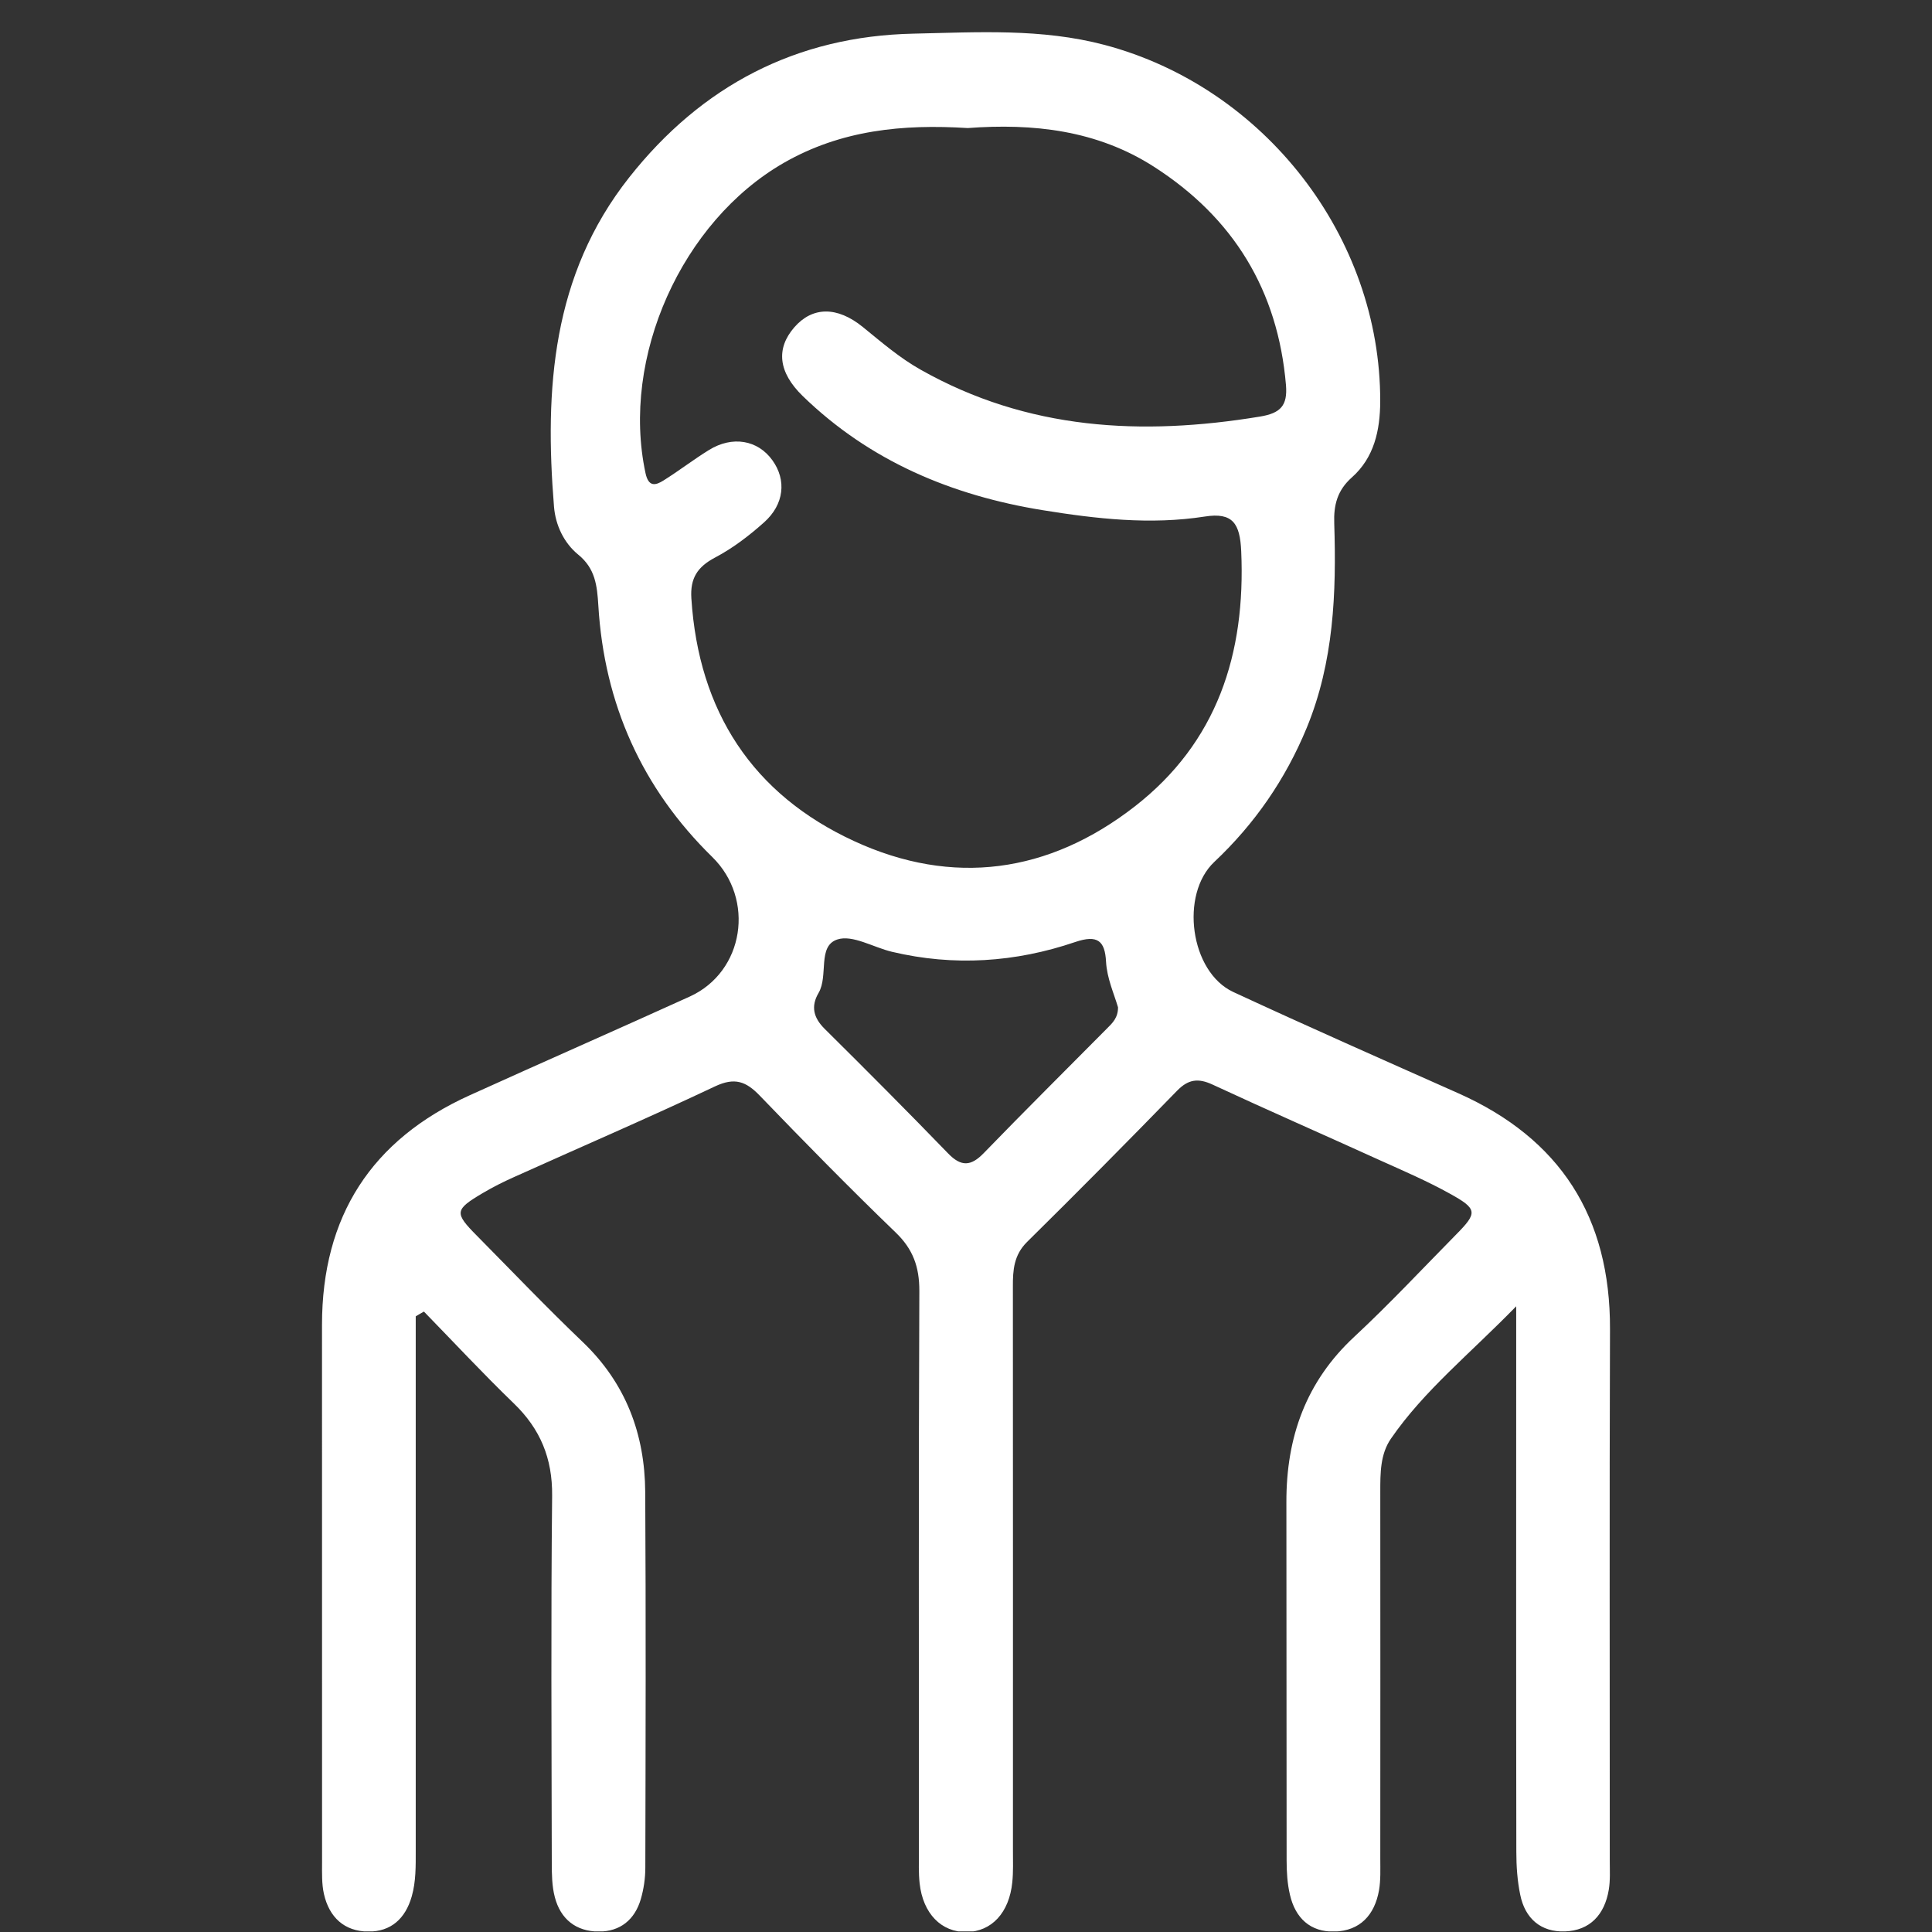 <svg width="60" height="60" viewBox="0 0 60 60" fill="none" xmlns="http://www.w3.org/2000/svg">
<rect x="0" y="0" width="60" height="60" fill="#333333" stroke="none"/>
<g clip-path="url(#clip0_567_21709)">
<path d="M12.911 40.88C12.911 41.236 12.911 41.591 12.911 41.946C12.911 47.121 12.911 52.297 12.911 57.473C12.911 57.952 12.92 58.431 12.786 58.898C12.59 59.582 12.144 59.991 11.439 59.986C10.694 59.984 10.223 59.541 10.06 58.819C9.989 58.505 10.002 58.165 10.002 57.837C10 52.272 10 46.708 10 41.145C10 37.771 11.539 35.394 14.589 34.014C16.862 32.984 19.146 31.982 21.419 30.95C23.117 30.178 23.454 27.921 22.12 26.615C19.94 24.481 18.765 21.862 18.582 18.806C18.544 18.188 18.488 17.657 17.959 17.226C17.513 16.862 17.252 16.311 17.205 15.735C16.909 12.084 17.143 8.545 19.537 5.514C21.796 2.652 24.745 1.121 28.373 1.045C30.351 1.002 32.343 0.876 34.304 1.395C39.268 2.711 42.875 7.356 42.864 12.464C42.861 13.368 42.674 14.213 41.985 14.825C41.53 15.229 41.416 15.684 41.436 16.252C41.505 18.415 41.423 20.556 40.582 22.602C39.921 24.205 38.962 25.59 37.711 26.768C36.638 27.777 36.959 30.185 38.302 30.808C40.62 31.883 42.957 32.914 45.291 33.953C48.452 35.361 50.013 37.791 50 41.28C49.98 46.784 49.995 52.288 49.993 57.794C49.993 58.093 50.011 58.397 49.962 58.689C49.833 59.458 49.382 59.955 48.597 59.982C47.854 60.007 47.361 59.582 47.212 58.844C47.122 58.41 47.091 57.956 47.091 57.511C47.082 52.277 47.087 47.041 47.087 41.806C47.087 41.487 47.087 41.17 47.087 40.568C45.639 42.054 44.229 43.182 43.196 44.68C42.864 45.163 42.866 45.75 42.866 46.326C42.87 50.125 42.868 53.925 42.866 57.722C42.866 58.051 42.882 58.386 42.826 58.707C42.69 59.471 42.239 59.964 41.447 59.986C40.695 60.007 40.227 59.568 40.06 58.842C39.979 58.498 39.957 58.132 39.957 57.776C39.95 54.067 39.957 50.357 39.95 46.647C39.946 44.635 40.557 42.908 42.061 41.512C43.151 40.498 44.169 39.408 45.215 38.346C45.891 37.663 45.891 37.548 45.025 37.069C44.325 36.68 43.587 36.363 42.855 36.033C41.124 35.246 39.382 34.484 37.657 33.683C37.213 33.477 36.905 33.515 36.557 33.872C35.018 35.453 33.468 37.02 31.897 38.569C31.485 38.976 31.453 39.446 31.456 39.963C31.46 45.797 31.458 51.629 31.458 57.464C31.458 57.792 31.471 58.125 31.438 58.451C31.344 59.402 30.795 59.989 30.017 60C29.236 60.011 28.663 59.429 28.56 58.489C28.524 58.163 28.538 57.833 28.538 57.502C28.538 51.699 28.526 45.894 28.551 40.091C28.553 39.345 28.355 38.794 27.815 38.275C26.378 36.889 24.98 35.464 23.594 34.025C23.168 33.582 22.816 33.452 22.209 33.737C20.141 34.715 18.04 35.619 15.954 36.559C15.628 36.705 15.309 36.865 15.001 37.047C14.114 37.571 14.102 37.663 14.819 38.385C15.907 39.486 16.978 40.608 18.098 41.678C19.432 42.955 20.027 44.532 20.038 46.339C20.061 50.229 20.05 54.116 20.041 58.006C20.041 58.329 19.992 58.664 19.902 58.975C19.715 59.618 19.26 59.989 18.593 59.986C17.89 59.984 17.408 59.602 17.23 58.916C17.141 58.577 17.136 58.206 17.136 57.85C17.13 54.051 17.107 50.251 17.147 46.454C17.159 45.289 16.779 44.376 15.956 43.583C14.999 42.659 14.094 41.685 13.165 40.732C13.076 40.781 12.994 40.831 12.911 40.88ZM30.052 3.977C28.04 3.851 26.124 4.035 24.342 5.058C21.174 6.877 19.276 11.097 20.047 14.694C20.141 15.13 20.358 15.079 20.61 14.919C21.087 14.62 21.535 14.274 22.015 13.977C22.744 13.525 23.536 13.662 23.989 14.296C24.429 14.908 24.357 15.665 23.726 16.225C23.262 16.639 22.756 17.026 22.209 17.314C21.66 17.604 21.43 17.956 21.471 18.584C21.696 22.096 23.373 24.668 26.523 26.12C29.591 27.537 32.573 27.118 35.237 25.048C37.798 23.058 38.688 20.311 38.547 17.118C38.509 16.257 38.284 15.906 37.421 16.041C35.727 16.306 34.043 16.113 32.375 15.843C29.562 15.387 27.014 14.323 24.93 12.3C24.165 11.556 24.096 10.825 24.667 10.166C25.227 9.521 25.995 9.503 26.8 10.159C27.378 10.629 27.94 11.115 28.591 11.481C31.915 13.359 35.458 13.541 39.125 12.938C39.767 12.833 39.99 12.599 39.937 11.96C39.687 9.013 38.304 6.764 35.843 5.182C34.063 4.037 32.076 3.826 30.052 3.977ZM34.721 31.282C34.592 30.846 34.378 30.383 34.349 29.866C34.315 29.223 34.09 29.018 33.39 29.256C31.534 29.888 29.622 30.016 27.697 29.558C27.121 29.421 26.47 29.018 25.999 29.178C25.379 29.387 25.734 30.304 25.421 30.837C25.176 31.255 25.263 31.608 25.613 31.954C26.902 33.231 28.183 34.517 29.446 35.822C29.852 36.242 30.157 36.219 30.552 35.81C31.815 34.506 33.104 33.227 34.38 31.939C34.552 31.77 34.724 31.602 34.721 31.282Z" fill="white"/>
</g>
<defs>
<clipPath id="clip0_567_21709">
<rect width="60" height="59.981" fill="white"/>
</clipPath>
</defs>
</svg>
